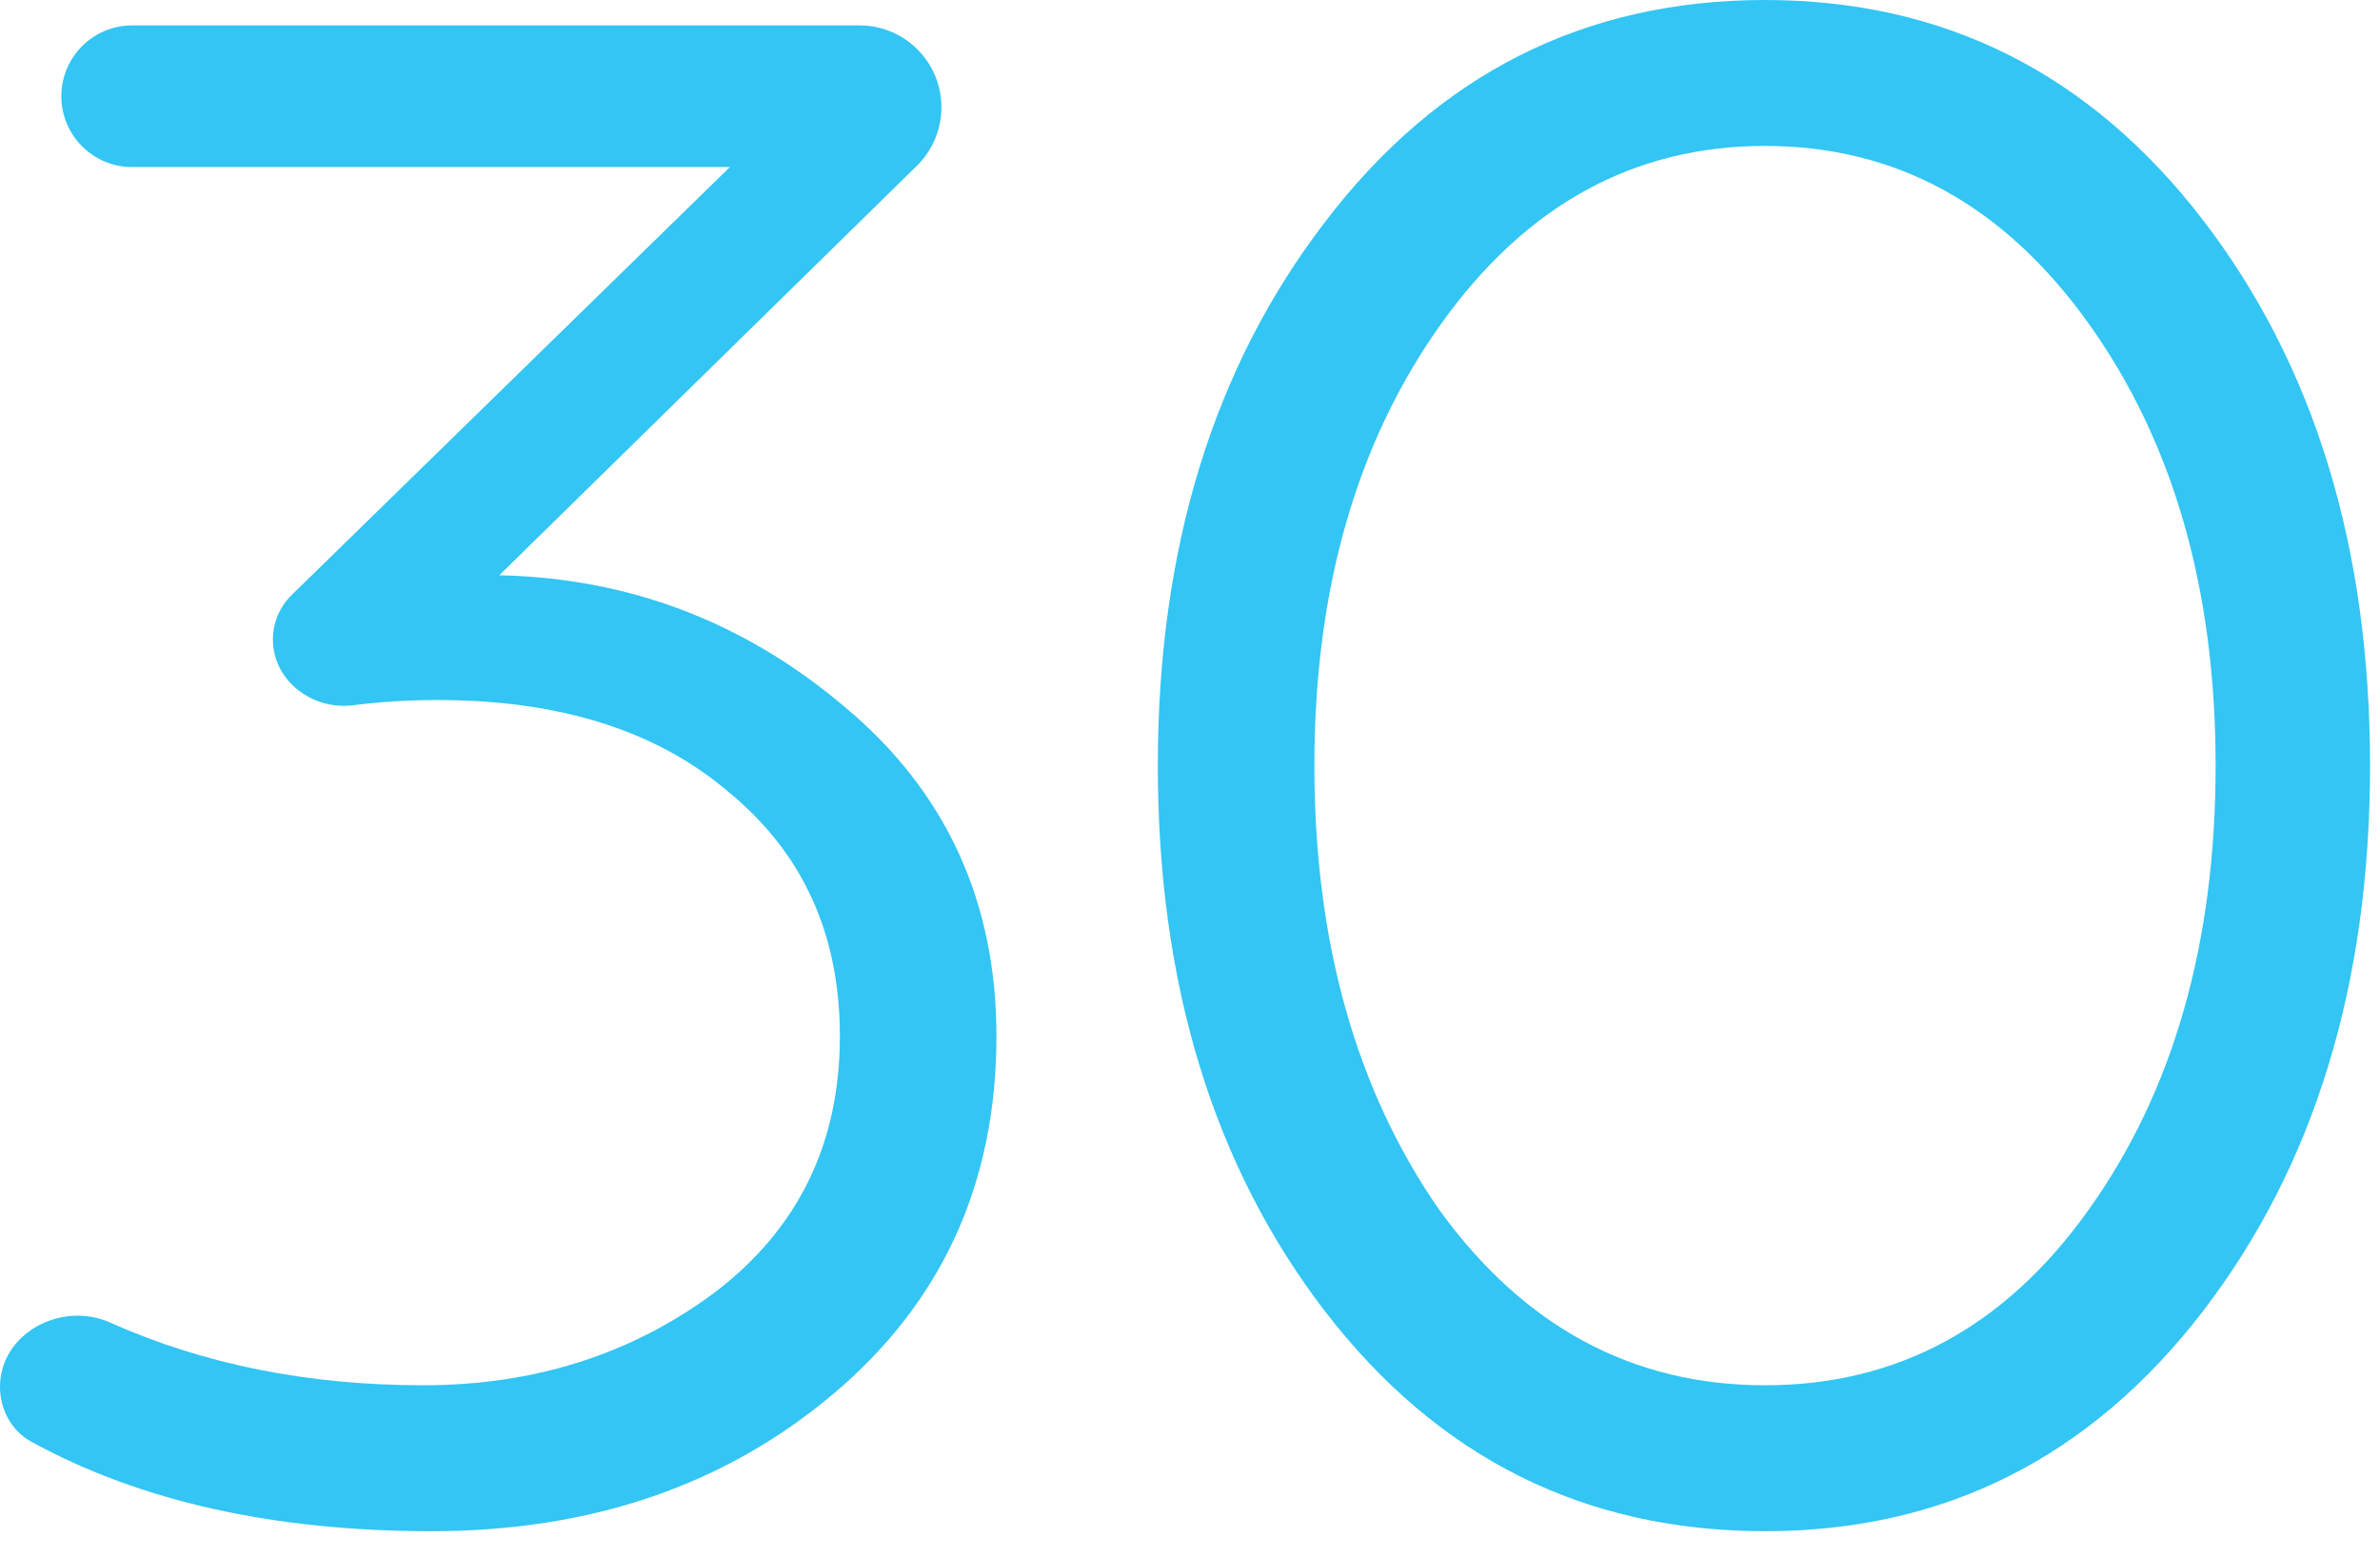 <svg width="81" height="53" viewBox="0 0 81 53" fill="none" xmlns="http://www.w3.org/2000/svg">
<path d="M14.688 52.128C9.314 52.128 4.775 51.114 1.071 49.085C0.393 48.714 0 47.987 0 47.214C0 45.397 2.082 44.282 3.741 45.023C6.932 46.448 10.485 47.16 14.4 47.16C18.192 47.16 21.504 46.104 24.336 43.992C27.168 41.832 28.584 38.928 28.584 35.28C28.584 31.824 27.336 29.064 24.84 27C22.392 24.888 19.08 23.832 14.904 23.832C13.905 23.832 12.942 23.891 12.014 24.009C10.627 24.185 9.288 23.169 9.288 21.77C9.288 21.201 9.518 20.656 9.925 20.258L24.84 5.688H4.5C3.168 5.688 2.088 4.608 2.088 3.276C2.088 1.944 3.168 0.864 4.5 0.864H29.251C30.791 0.864 32.04 2.113 32.04 3.653C32.04 4.402 31.739 5.12 31.204 5.644L16.992 19.584C21.408 19.68 25.32 21.168 28.728 24.048C32.184 26.928 33.912 30.672 33.912 35.28C33.912 40.272 32.064 44.328 28.368 47.448C24.672 50.568 20.112 52.128 14.688 52.128Z" fill="#33C5F3"/>
<path d="M39.405 26.064C39.405 18.672 41.301 12.504 45.093 7.56C48.933 2.52 53.925 0 60.069 0C66.165 0 71.133 2.496 74.973 7.488C78.765 12.432 80.661 18.624 80.661 26.064C80.661 33.504 78.765 39.696 74.973 44.64C71.133 49.632 66.165 52.128 60.069 52.128C53.925 52.128 48.933 49.632 45.093 44.64C41.301 39.696 39.405 33.504 39.405 26.064ZM75.405 26.064C75.405 20.064 73.965 15.048 71.085 11.016C68.205 6.984 64.533 4.968 60.069 4.968C55.605 4.968 51.933 6.984 49.053 11.016C46.173 15.048 44.733 20.064 44.733 26.064C44.733 32.064 46.149 37.104 48.981 41.184C51.861 45.168 55.557 47.16 60.069 47.16C64.581 47.16 68.253 45.168 71.085 41.184C73.965 37.152 75.405 32.112 75.405 26.064Z" fill="#33C5F3"/>
</svg>
